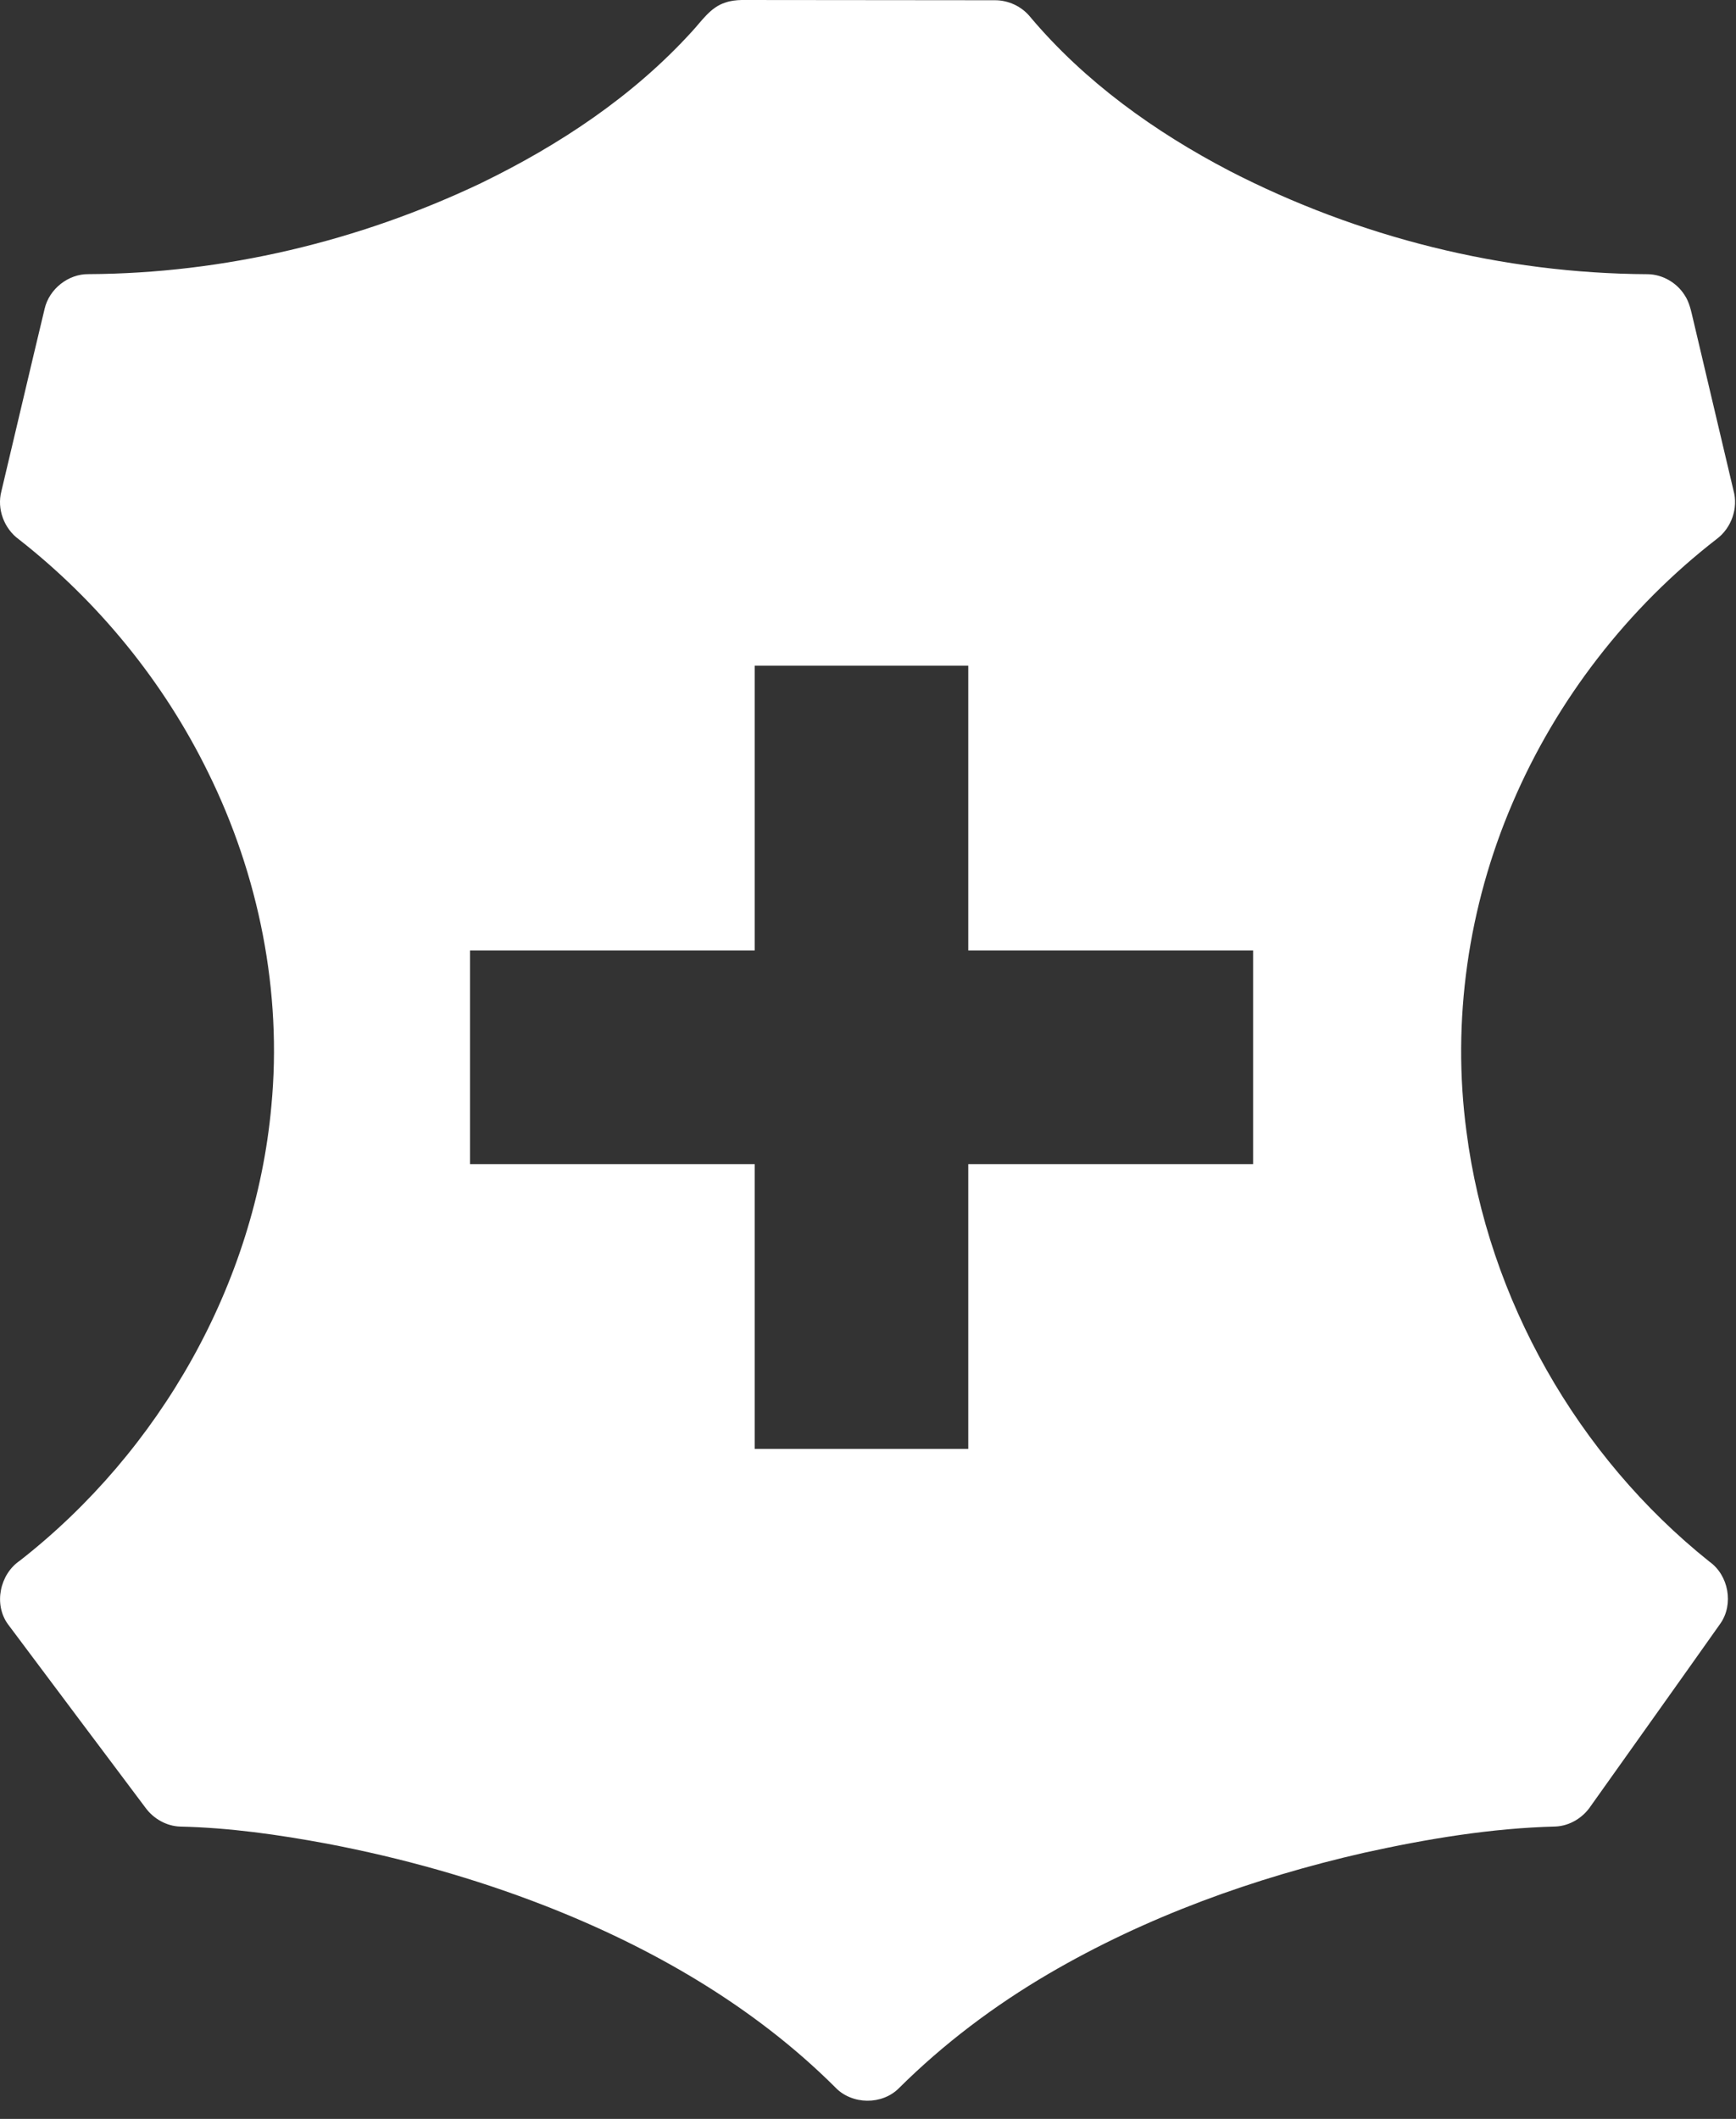 <?xml version="1.0" encoding="UTF-8"?> <svg xmlns="http://www.w3.org/2000/svg" width="59" height="72" viewBox="0 0 59 72" fill="none"><rect x="0" y="0" width="59" height="72" fill="#333333" stroke="none"/><path d="M33.801 0.008C34.265 0.003 34.721 0.214 35.013 0.575C36.87 2.78 39.253 4.486 41.796 5.812C46.17 8.064 51.077 9.293 55.998 9.317C56.498 9.323 56.981 9.601 57.249 10.021C57.421 10.273 57.475 10.579 57.546 10.869C58.001 12.801 58.459 14.732 58.914 16.663C59.084 17.264 58.844 17.942 58.346 18.314C55.32 20.658 52.9 23.778 51.399 27.3C49.901 30.791 49.334 34.682 49.84 38.452C50.573 44.143 53.614 49.482 58.093 53.062C58.748 53.524 58.93 54.507 58.47 55.167C57.008 57.236 55.535 59.297 54.069 61.362C53.805 61.763 53.353 62.043 52.869 62.065C50.675 62.121 48.502 62.485 46.363 62.956C42.621 63.81 38.961 65.126 35.641 67.068C33.793 68.15 32.07 69.447 30.551 70.956C29.98 71.534 28.954 71.52 28.394 70.935C25.624 68.172 22.168 66.183 18.542 64.765C16.14 63.827 13.646 63.13 11.114 62.648C9.468 62.342 7.802 62.105 6.124 62.067C5.66 62.053 5.218 61.801 4.946 61.429C3.387 59.348 1.823 57.272 0.269 55.19C-0.221 54.515 -0.008 53.494 0.674 53.032C5.439 49.308 8.676 43.624 9.223 37.58C9.593 33.7 8.796 29.737 7.074 26.249C5.566 23.167 3.342 20.443 0.642 18.328C0.141 17.965 -0.112 17.295 0.047 16.693C0.539 14.627 1.021 12.558 1.517 10.491C1.671 9.822 2.319 9.306 3.008 9.315C7.61 9.293 12.193 8.199 16.345 6.224C18.999 4.937 21.512 3.273 23.507 1.082C23.851 0.713 24.145 0.245 24.653 0.087C24.829 0.025 25.017 0.005 25.204 0C28.07 0.005 30.935 0.003 33.801 0.008ZM25.649 32.297H15.974V39.556H25.649V49.234H32.908V39.556H42.588V32.297H32.908V22.62H25.649V32.297Z" fill="white"></path></svg> 